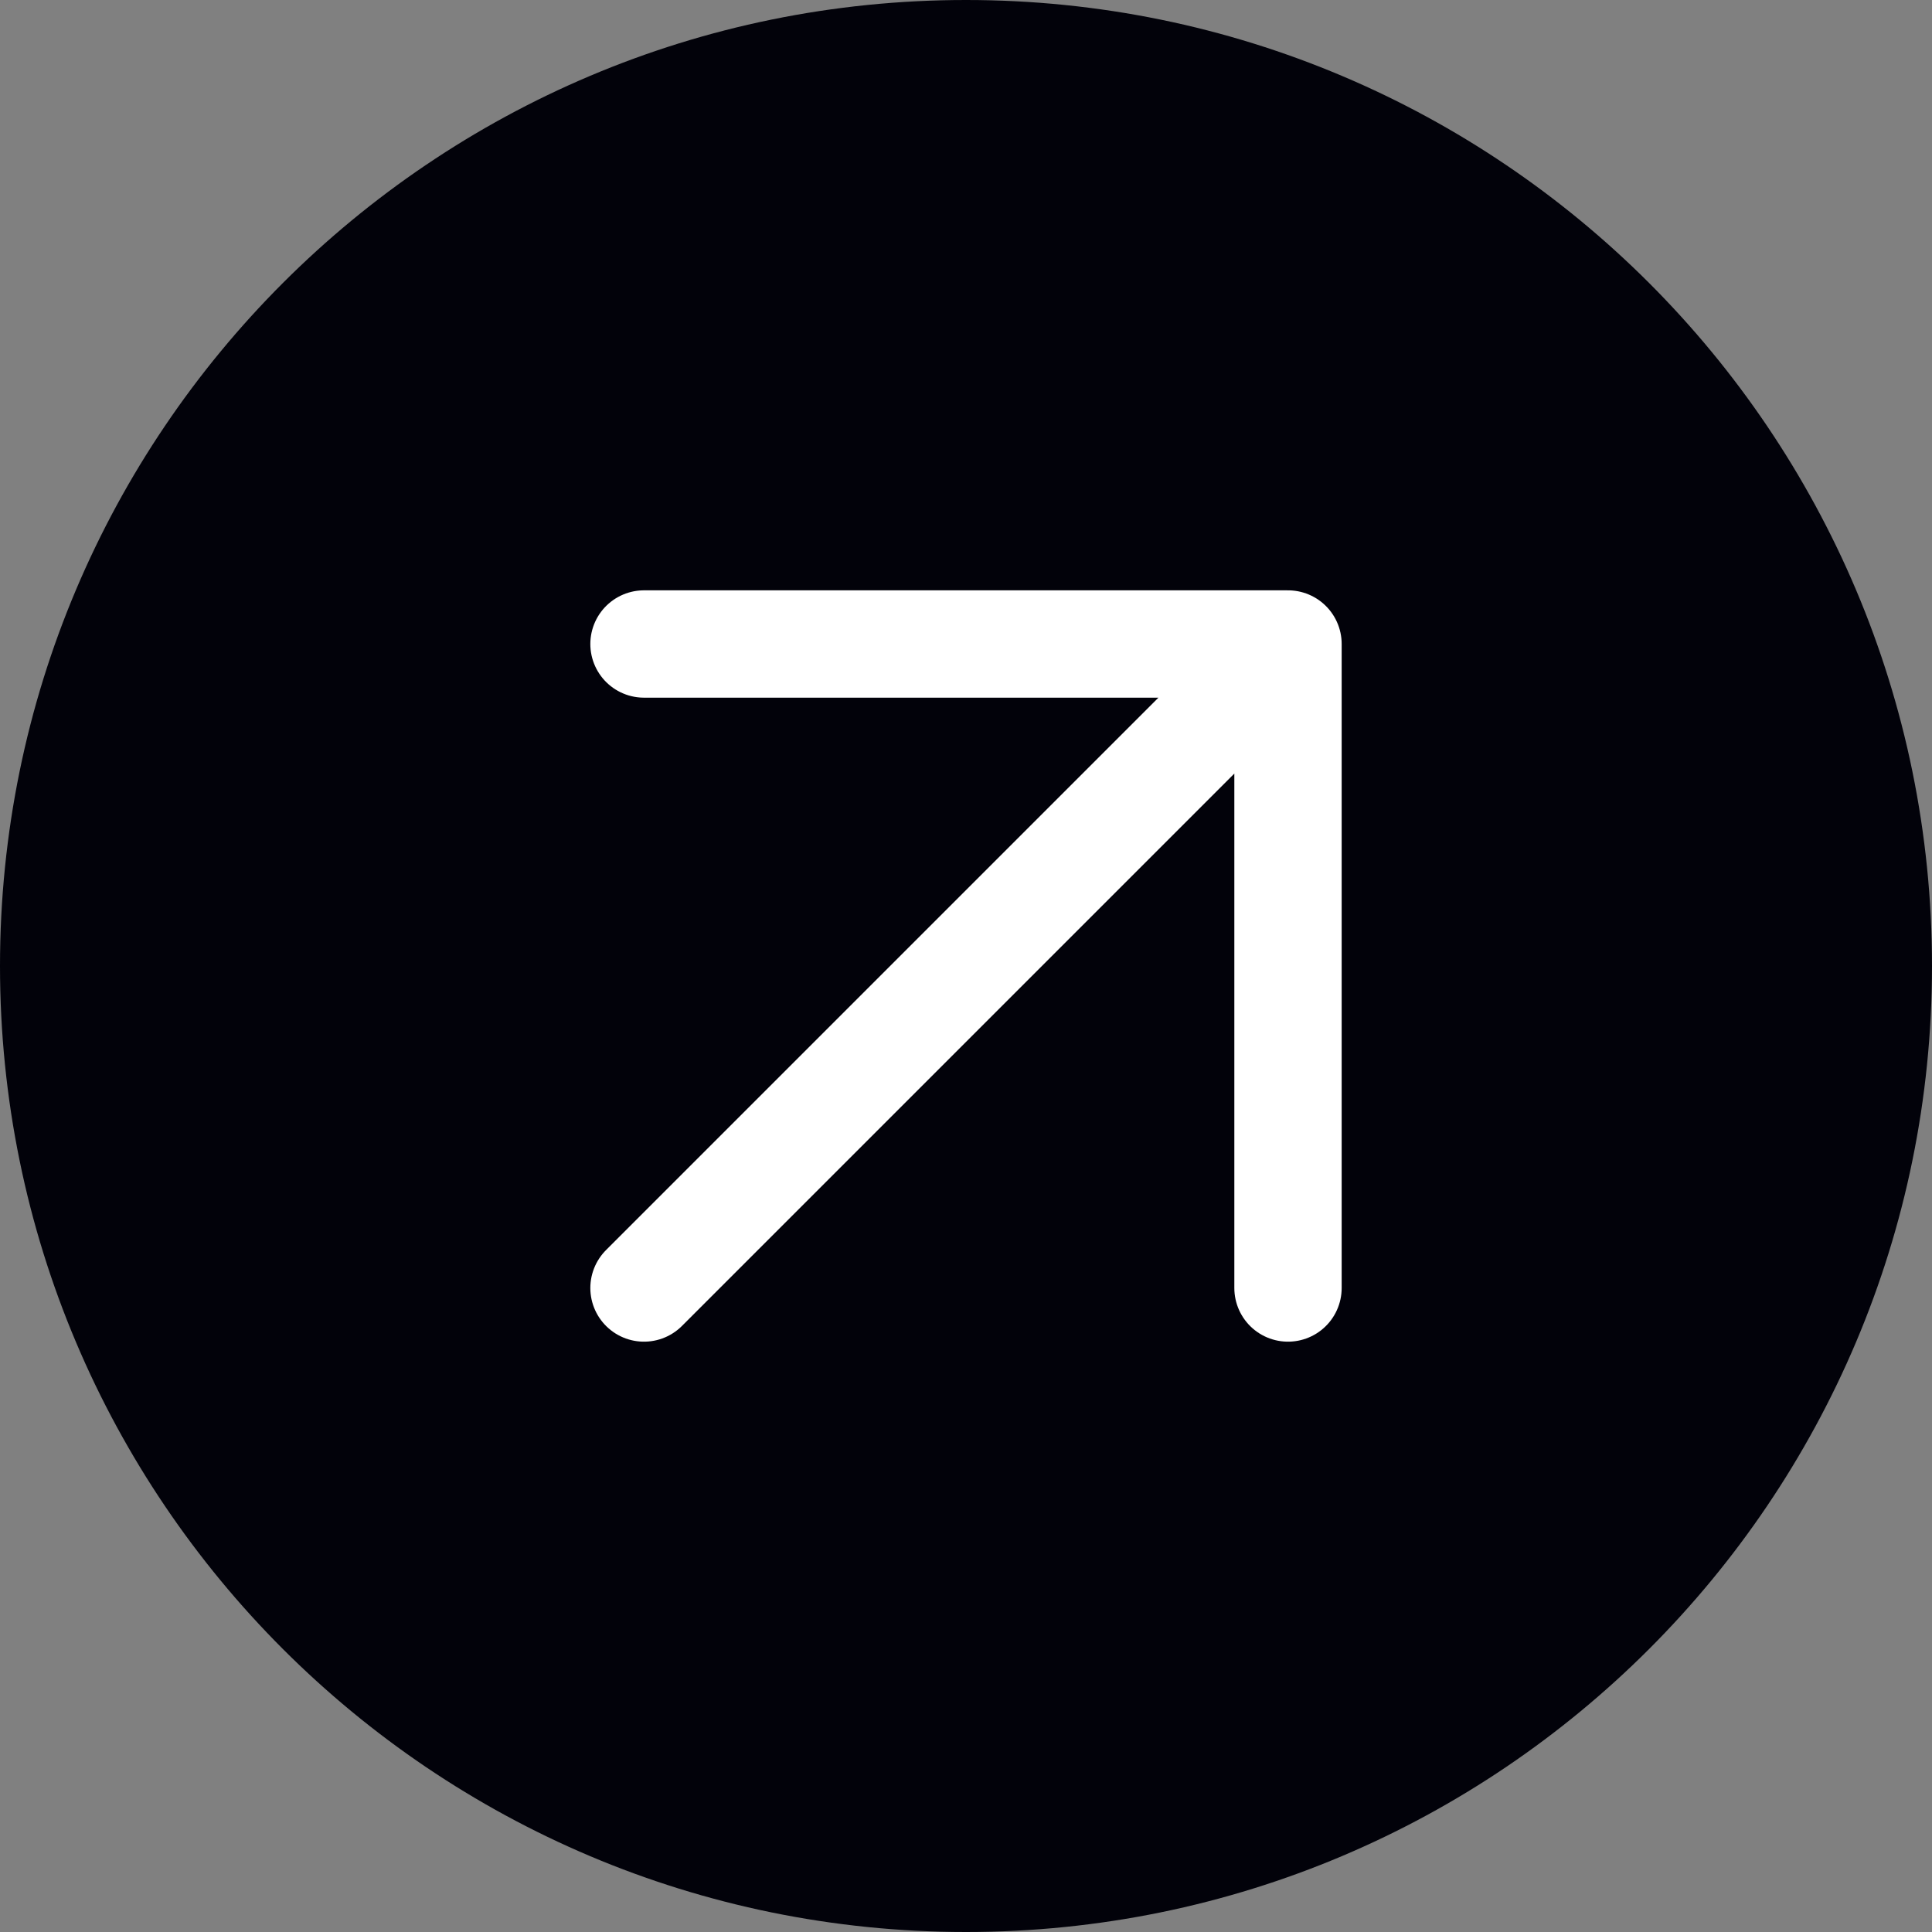 <?xml version="1.0" encoding="UTF-8"?> <svg xmlns="http://www.w3.org/2000/svg" width="36" height="36" viewBox="0 0 36 36" fill="none"><rect x="0" y="0" width="36" height="36" fill="#808080" stroke="none"/><path d="M0 18C0 8.059 8.059 0 18 0V0C27.941 0 36 8.059 36 18V18C36 27.941 27.941 36 18 36V36C8.059 36 0 27.941 0 18V18Z" fill="#02020A"></path><path d="M12 24L24 12M24 12L12 12M24 12L24 24" stroke="white" stroke-width="2" stroke-linecap="round" stroke-linejoin="round"></path></svg> 